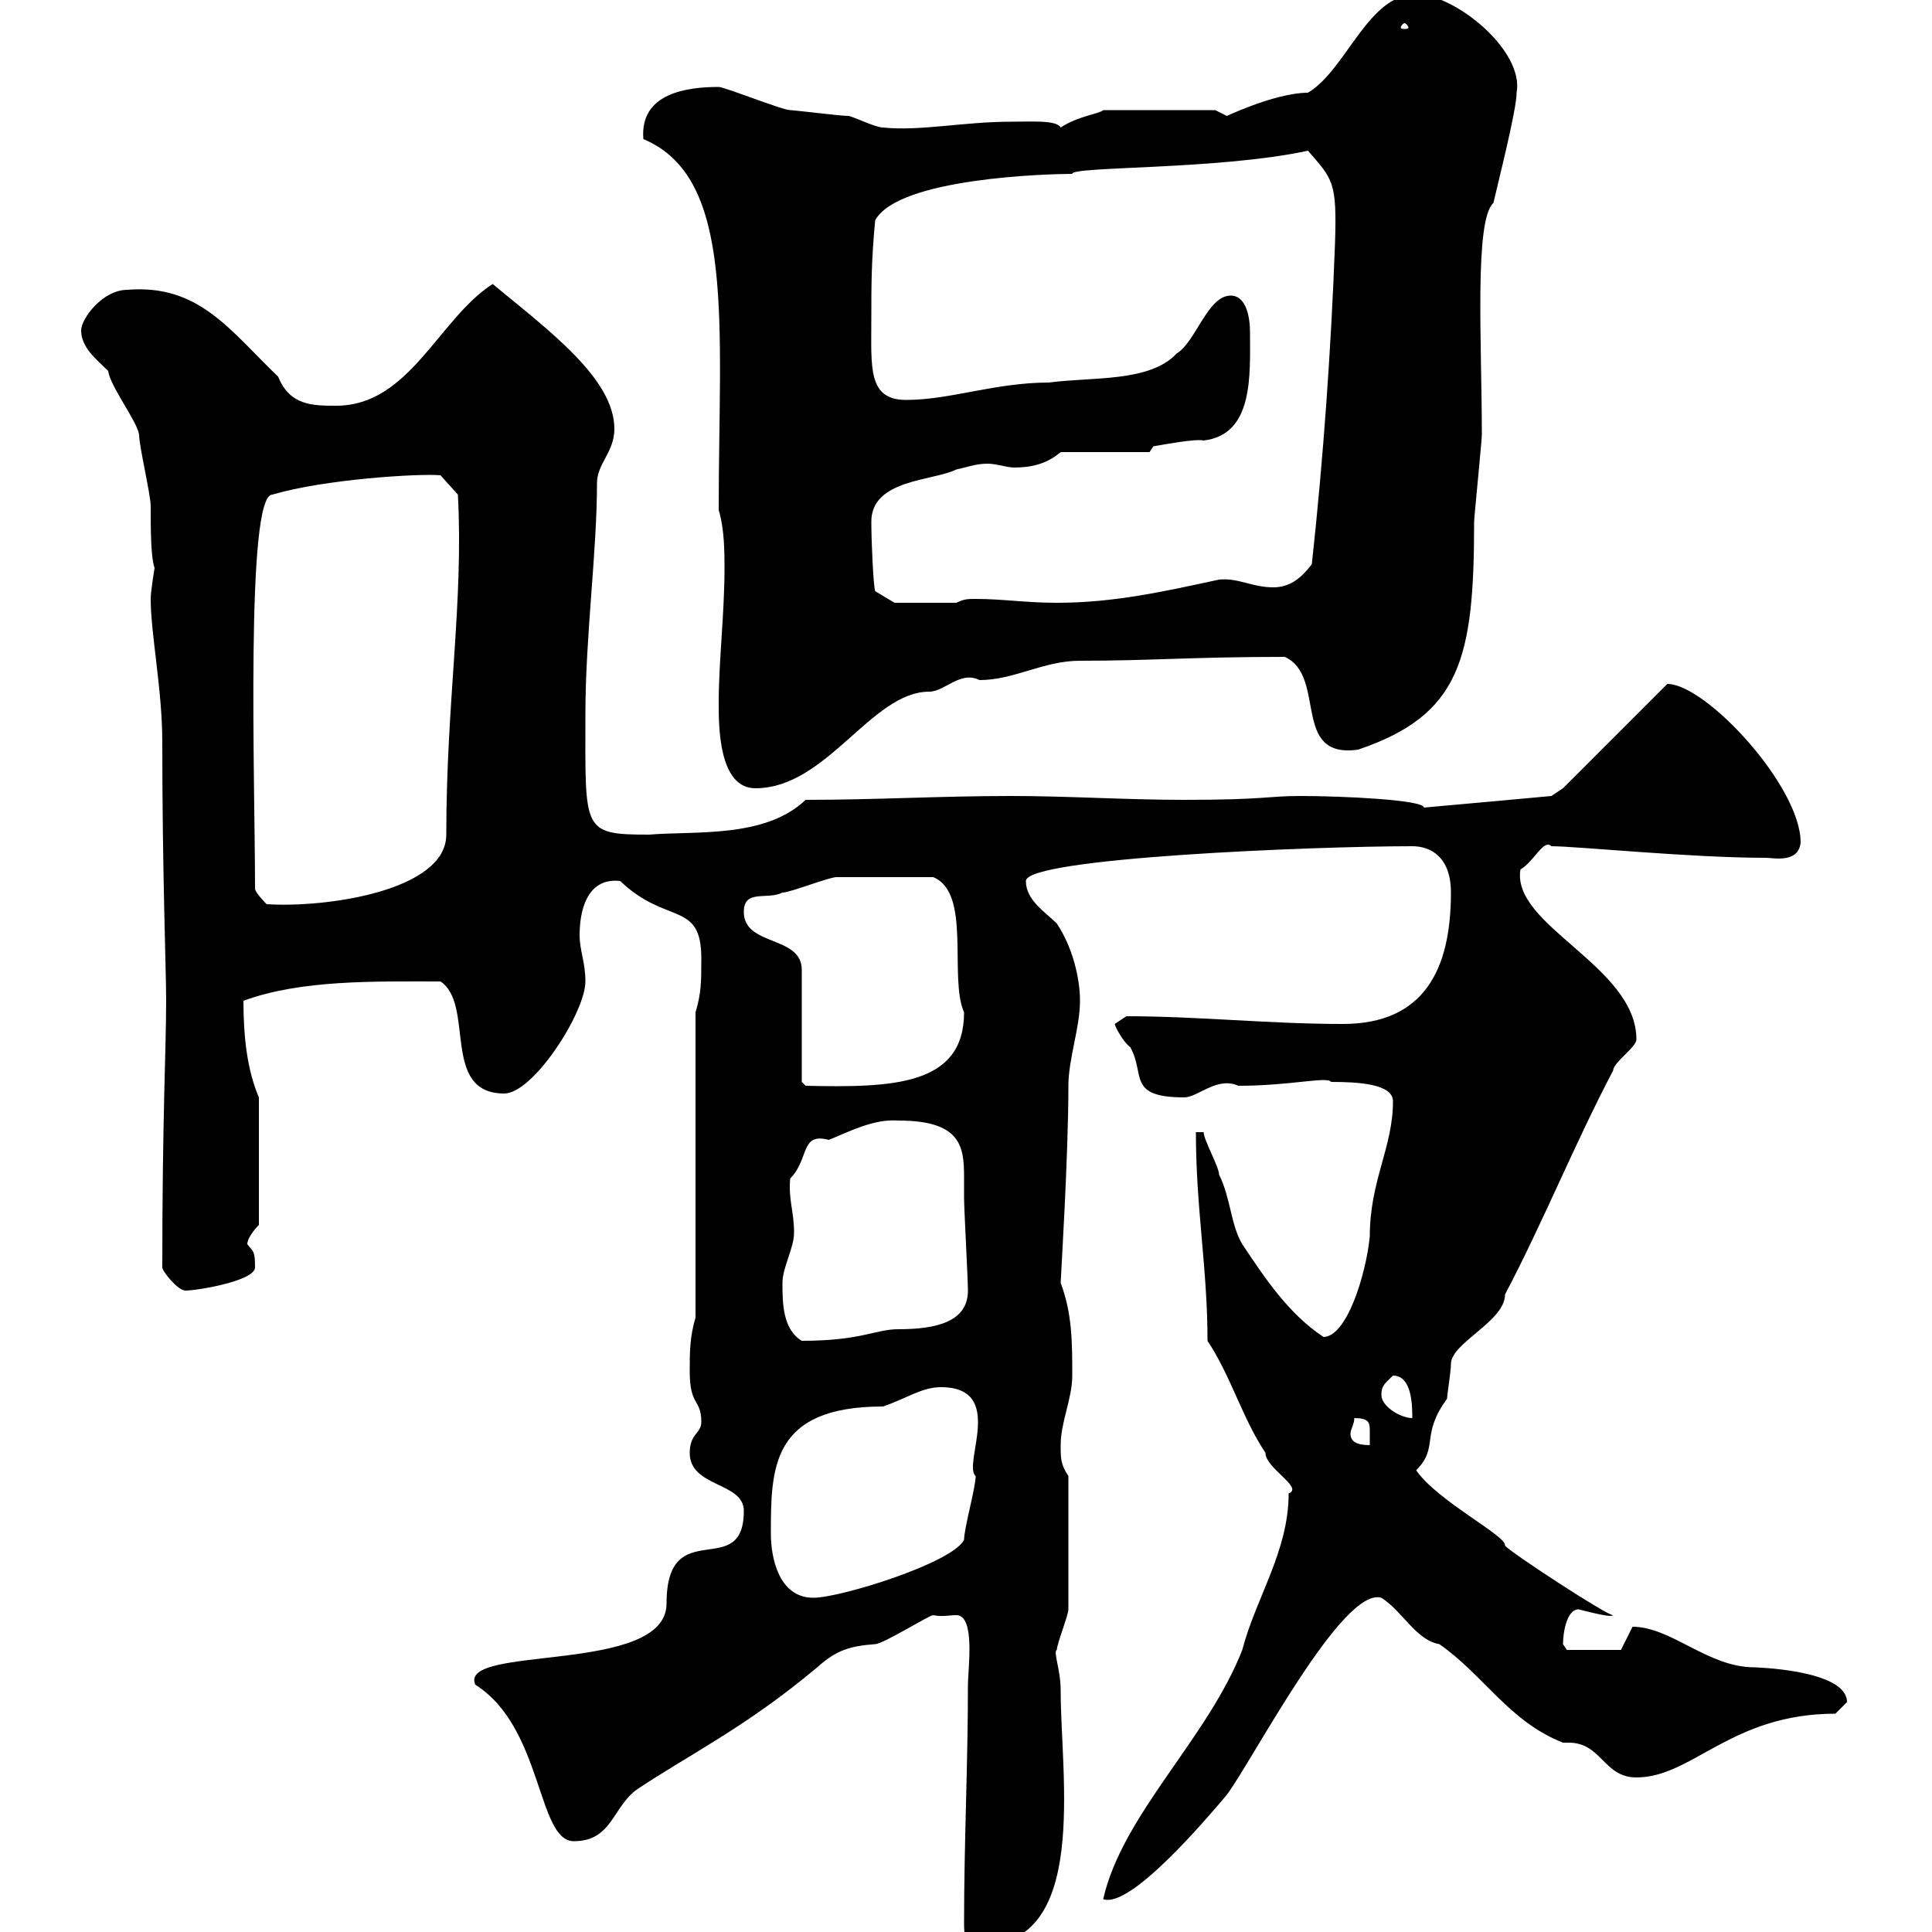 <svg xmlns="http://www.w3.org/2000/svg" xmlns:xlink="http://www.w3.org/1999/xlink" width="300" height="300"><path d="M149.70 298.50C149.70 300.30 149.70 302.10 152.10 302.10C169.20 302.10 164.70 276 164.70 262.50C164.70 259.20 163.50 256.50 164.10 256.20C164.10 255.30 165.90 250.80 165.90 249.90L165.90 229.20C164.70 227.40 164.70 226.50 164.70 224.40C164.70 220.80 166.50 217.20 166.50 213.60C166.50 208.50 166.50 204 164.70 199.20C164.70 198.60 165.90 179.70 165.90 168.60C165.90 164.40 167.70 159.60 167.70 155.40C167.70 151.80 166.50 147 164.10 143.40C162.30 141.60 159.30 139.80 159.30 136.80C159.30 133.20 204 131.40 219.30 131.40C222.30 131.40 225.30 133.20 225.30 138.60C225.30 150.60 221.10 159 208.50 159C197.10 159 186 157.80 174.90 157.80C174.90 157.80 173.10 159 173.10 159C173.10 159.30 174.30 161.70 175.50 162.60C177.90 166.80 174.90 170.40 183.90 170.40C186 170.40 189 167.10 192.30 168.60C200.40 168.60 206.10 167.10 206.70 168C210.90 168 216.30 168.30 216.30 171C216.30 178.20 212.70 183.30 212.70 192C212.10 198 209.10 207.60 205.50 207.60C200.10 204 196.50 198.60 192.90 193.20C191.10 190.20 191.10 186 189.30 182.40C189.30 181.20 186.90 177 186.90 175.80L185.70 175.80C185.70 187.80 187.50 196.80 187.50 208.20C191.10 213.60 192.90 220.20 196.50 225.60C196.50 228 202.50 231 200.10 231.90C200.10 240.90 195 248.10 192.90 256.20C187.50 270 174.30 281.70 171.30 294.90C175.50 296.40 187.20 282.60 190.50 278.70C194.70 273 208.50 246.30 214.50 248.10C217.80 250.20 219.90 254.70 223.50 255.30C230.40 260.10 234.30 267.30 242.70 270.60C243 270.60 243.30 270.60 243.60 270.60C248.70 270.60 249 276 254.10 276C262.80 276 268.80 266.10 285 266.10C285 266.10 286.80 264.30 286.80 264.30C286.80 259.20 272.10 258.90 272.40 258.90C265.20 258.90 259.50 252.60 253.50 252.60L251.70 256.20L243.30 256.20C243.30 256.20 242.70 255.30 242.70 255.30C242.70 253.50 243.30 249.90 245.10 249.90C248.70 250.80 250.20 251.10 250.50 250.80C249.90 251.10 234.30 240.90 233.70 240C234 238.50 223.20 233.10 219.90 228.30C223.50 224.70 220.50 222.90 224.70 217.20C224.70 216.60 225.30 213 225.30 211.80C225.30 208.50 233.70 205.20 233.70 201C239.70 189.60 244.50 177.60 250.50 166.20C250.50 165 254.10 162.60 254.10 161.40C254.10 150 234.60 143.70 236.10 135C238.20 133.80 239.70 130.20 240.90 131.40C244.80 131.40 262.50 133.20 274.20 133.20C275.40 133.20 279.30 134.10 279.60 130.80C279.60 122.10 264.90 106.20 258.90 106.20L242.70 122.40L240.90 123.60C240.90 123.60 224.70 125.10 221.10 125.40C221.10 124.20 208.50 123.60 201.90 123.60C196.80 123.60 196.50 124.20 183.90 124.20C174.90 124.20 165.90 123.60 156.90 123.60C146.10 123.60 135.90 124.20 125.10 124.20C118.80 130.20 108 129 100.80 129.60C90.30 129.60 90.90 129 90.90 111C90.90 98.70 92.70 85.80 92.70 75C92.70 72 95.40 70.20 95.40 66.60C95.40 58.80 85.20 51.30 76.50 44.10C68.10 49.50 63.60 63 52.20 63C48.60 63 45 63 43.20 58.50C35.70 51.30 30.90 44.10 19.80 45C15.90 45 12.60 49.50 12.60 51.30C12.60 54 15 55.80 16.80 57.60C17.10 60 21.30 65.40 21.60 67.50C21.60 69.30 23.40 76.80 23.40 78.60C23.40 82.20 23.40 86.40 24 88.20C24 88.20 23.40 91.80 23.40 93C23.40 98.40 25.20 107.10 25.20 115.20C25.20 135.60 25.80 150.60 25.80 155.40C25.80 162.90 25.20 173.40 25.20 196.80C25.20 197.40 27.60 200.40 28.80 200.40C30.60 200.40 39.60 198.90 39.60 196.80C39.60 194.10 39.30 194.40 38.40 193.20C38.40 192 40.20 190.20 40.20 190.20L40.20 170.40C38.40 166.20 37.80 161.10 37.80 155.40C46.80 152.10 58.20 152.40 68.40 152.40C73.80 156 68.40 169.80 78.30 169.80C82.80 169.80 90.90 157.20 90.90 152.40C90.90 149.40 90 147.60 90 145.20C90 141.90 90.90 136.20 96.30 136.80C103.50 143.70 108.90 139.80 108.90 148.80C108.90 152.40 108.90 154.20 108 157.20L108 204.60C107.10 207.60 107.10 210 107.10 213C107.10 218.40 108.90 217.20 108.90 220.80C108.90 222.60 107.10 222.60 107.10 225.60C107.10 231 115.50 230.10 115.50 234.60C115.50 245.70 103.50 234.90 103.50 249C103.50 260.10 71.10 255.30 73.80 261.60C84.30 268.20 83.40 285.90 89.10 285.90C95.10 285.90 95.10 280.50 99 277.80C107.10 272.40 115.80 268.20 126.90 258.90C129.90 256.20 132 255.60 135.90 255.30C137.10 255.30 144.30 250.80 144.90 250.80C146.40 251.10 147.30 250.80 148.50 250.80C151.50 250.80 150.30 259.20 150.30 261.60C150.30 274.20 149.70 285.90 149.70 298.50ZM119.70 238.20C119.70 228 119.70 218.40 137.10 218.40C140.70 217.20 143.10 215.40 146.10 215.40C156.30 215.40 149.40 227.40 151.50 229.20C151.50 231 149.70 237.30 149.70 239.10C147.90 242.70 130.50 248.10 126.30 248.10C120.90 248.10 119.70 241.80 119.70 238.20ZM210.30 220.20C212.40 220.20 212.70 220.80 212.70 222C212.70 222.60 212.70 223.80 212.70 224.40C210.60 224.40 209.70 223.80 209.70 222.60C209.70 222 210.30 221.10 210.30 220.20ZM214.50 216.60C214.50 215.10 215.10 214.80 216.30 213.60C219.30 213.60 219.30 218.40 219.30 220.20C217.50 220.20 214.50 218.40 214.50 216.60ZM121.50 199.20C121.50 196.80 123.30 193.80 123.30 191.40C123.30 188.10 122.40 186.30 122.70 183C125.70 180 124.20 175.80 128.70 177C131.70 175.80 135.60 173.70 139.50 174C149.10 174 149.70 177.90 149.70 182.70C149.70 183.60 149.70 184.80 149.70 186C149.70 187.80 150.30 198.60 150.30 200.40C150.30 205.20 145.50 206.40 139.50 206.40C135.90 206.40 133.80 208.20 124.50 208.20C121.50 206.40 121.50 202.20 121.50 199.20ZM124.50 168L124.50 150.60C124.50 145.20 115.50 147 115.50 141.60C115.50 138 119.10 139.80 121.50 138.60C122.70 138.60 128.70 136.20 129.90 136.20C131.70 136.20 138.90 136.20 144.90 136.20C150.90 138.60 147.30 151.80 149.70 157.20C149.70 168.60 138.60 168.90 125.10 168.60ZM39.60 138C39.60 121.50 38.10 76.80 42.30 76.80C50.40 74.40 65.10 73.50 68.40 73.80L71.10 76.80C72 93.60 69.30 108.90 69.30 129.60C69.30 138.30 50.70 141 41.40 140.40C41.40 140.40 39.60 138.60 39.60 138ZM111.60 109.20C111.60 112.80 111.60 122.40 117.30 122.40C128.40 122.40 135.30 107.40 144.30 107.40C146.70 107.40 149.10 104.10 152.10 105.60C157.50 105.60 162 102.60 167.70 102.60C178.80 102.60 185.10 102 199.50 102C206.10 105 200.40 117.90 210.90 116.40C226.80 111 228.90 102.30 228.90 81C228.90 80.40 230.10 68.40 230.10 67.50C230.10 53.40 228.90 34.20 231.90 31.50C232.50 28.80 235.50 17.10 235.50 14.40C236.70 7.80 225.90-0.90 219.90-0.90C212.40-0.90 209.10 10.80 203.10 14.40C197.70 14.40 189.30 18.60 190.50 18C190.50 18 188.70 17.10 188.70 17.10L171.30 17.10C170.70 17.70 167.40 18 164.70 19.80C164.10 18.60 159.90 18.90 156.90 18.90C149.70 18.90 142.80 20.40 137.10 19.80C135.90 19.80 132.30 18 131.70 18C130.50 18 123.30 17.10 122.70 17.10C121.50 17.10 112.50 13.50 111.60 13.50C106.80 13.50 99.30 14.40 99.90 21.60C114.30 27.60 111.60 50.40 111.60 79.20C112.50 82.20 112.50 85.80 112.50 88.20C112.50 95.40 111.60 102.60 111.60 109.20ZM135.30 81C135.30 74.40 144.90 74.70 148.50 72.90C150 72.60 151.50 72 153.30 72C154.80 72 156.30 72.60 157.50 72.60C160.20 72.60 162.60 72 164.70 70.20L178.50 70.20C178.50 70.20 179.10 69.30 179.10 69.30C180.90 69 185.70 68.10 186.90 68.40C194.70 67.50 194.10 58.20 194.10 51.60C194.10 49.20 193.50 45.90 191.10 45.90C187.50 45.90 185.70 53.10 182.70 54.90C178.50 59.40 169.50 58.50 162.90 59.40C154.50 59.40 147.60 62.10 140.70 62.10C134.70 62.10 135.30 57 135.30 49.50C135.30 44.10 135.30 40.50 135.90 34.20C139.50 27.60 162.90 27 166.50 27C166.20 25.80 189.30 26.40 203.10 23.40C207 27.90 207.60 28.20 207.30 37.80C206.70 54 205.50 71.10 203.70 87.60C201.90 90 200.10 91.20 197.70 91.20C194.40 91.20 192.30 89.70 189.30 90C180.90 91.80 173.10 93.60 164.10 93.60C159.30 93.60 155.70 93 151.50 93C150.30 93 149.70 93 148.50 93.60L138.90 93.60L135.90 91.80C135.60 90.90 135.30 84 135.30 81ZM218.10 3.60C218.40 3.60 218.70 4.20 218.70 4.20C218.70 4.50 218.40 4.50 218.10 4.50C217.80 4.50 217.50 4.50 217.50 4.20C217.50 4.20 217.80 3.60 218.10 3.60Z"/></svg>